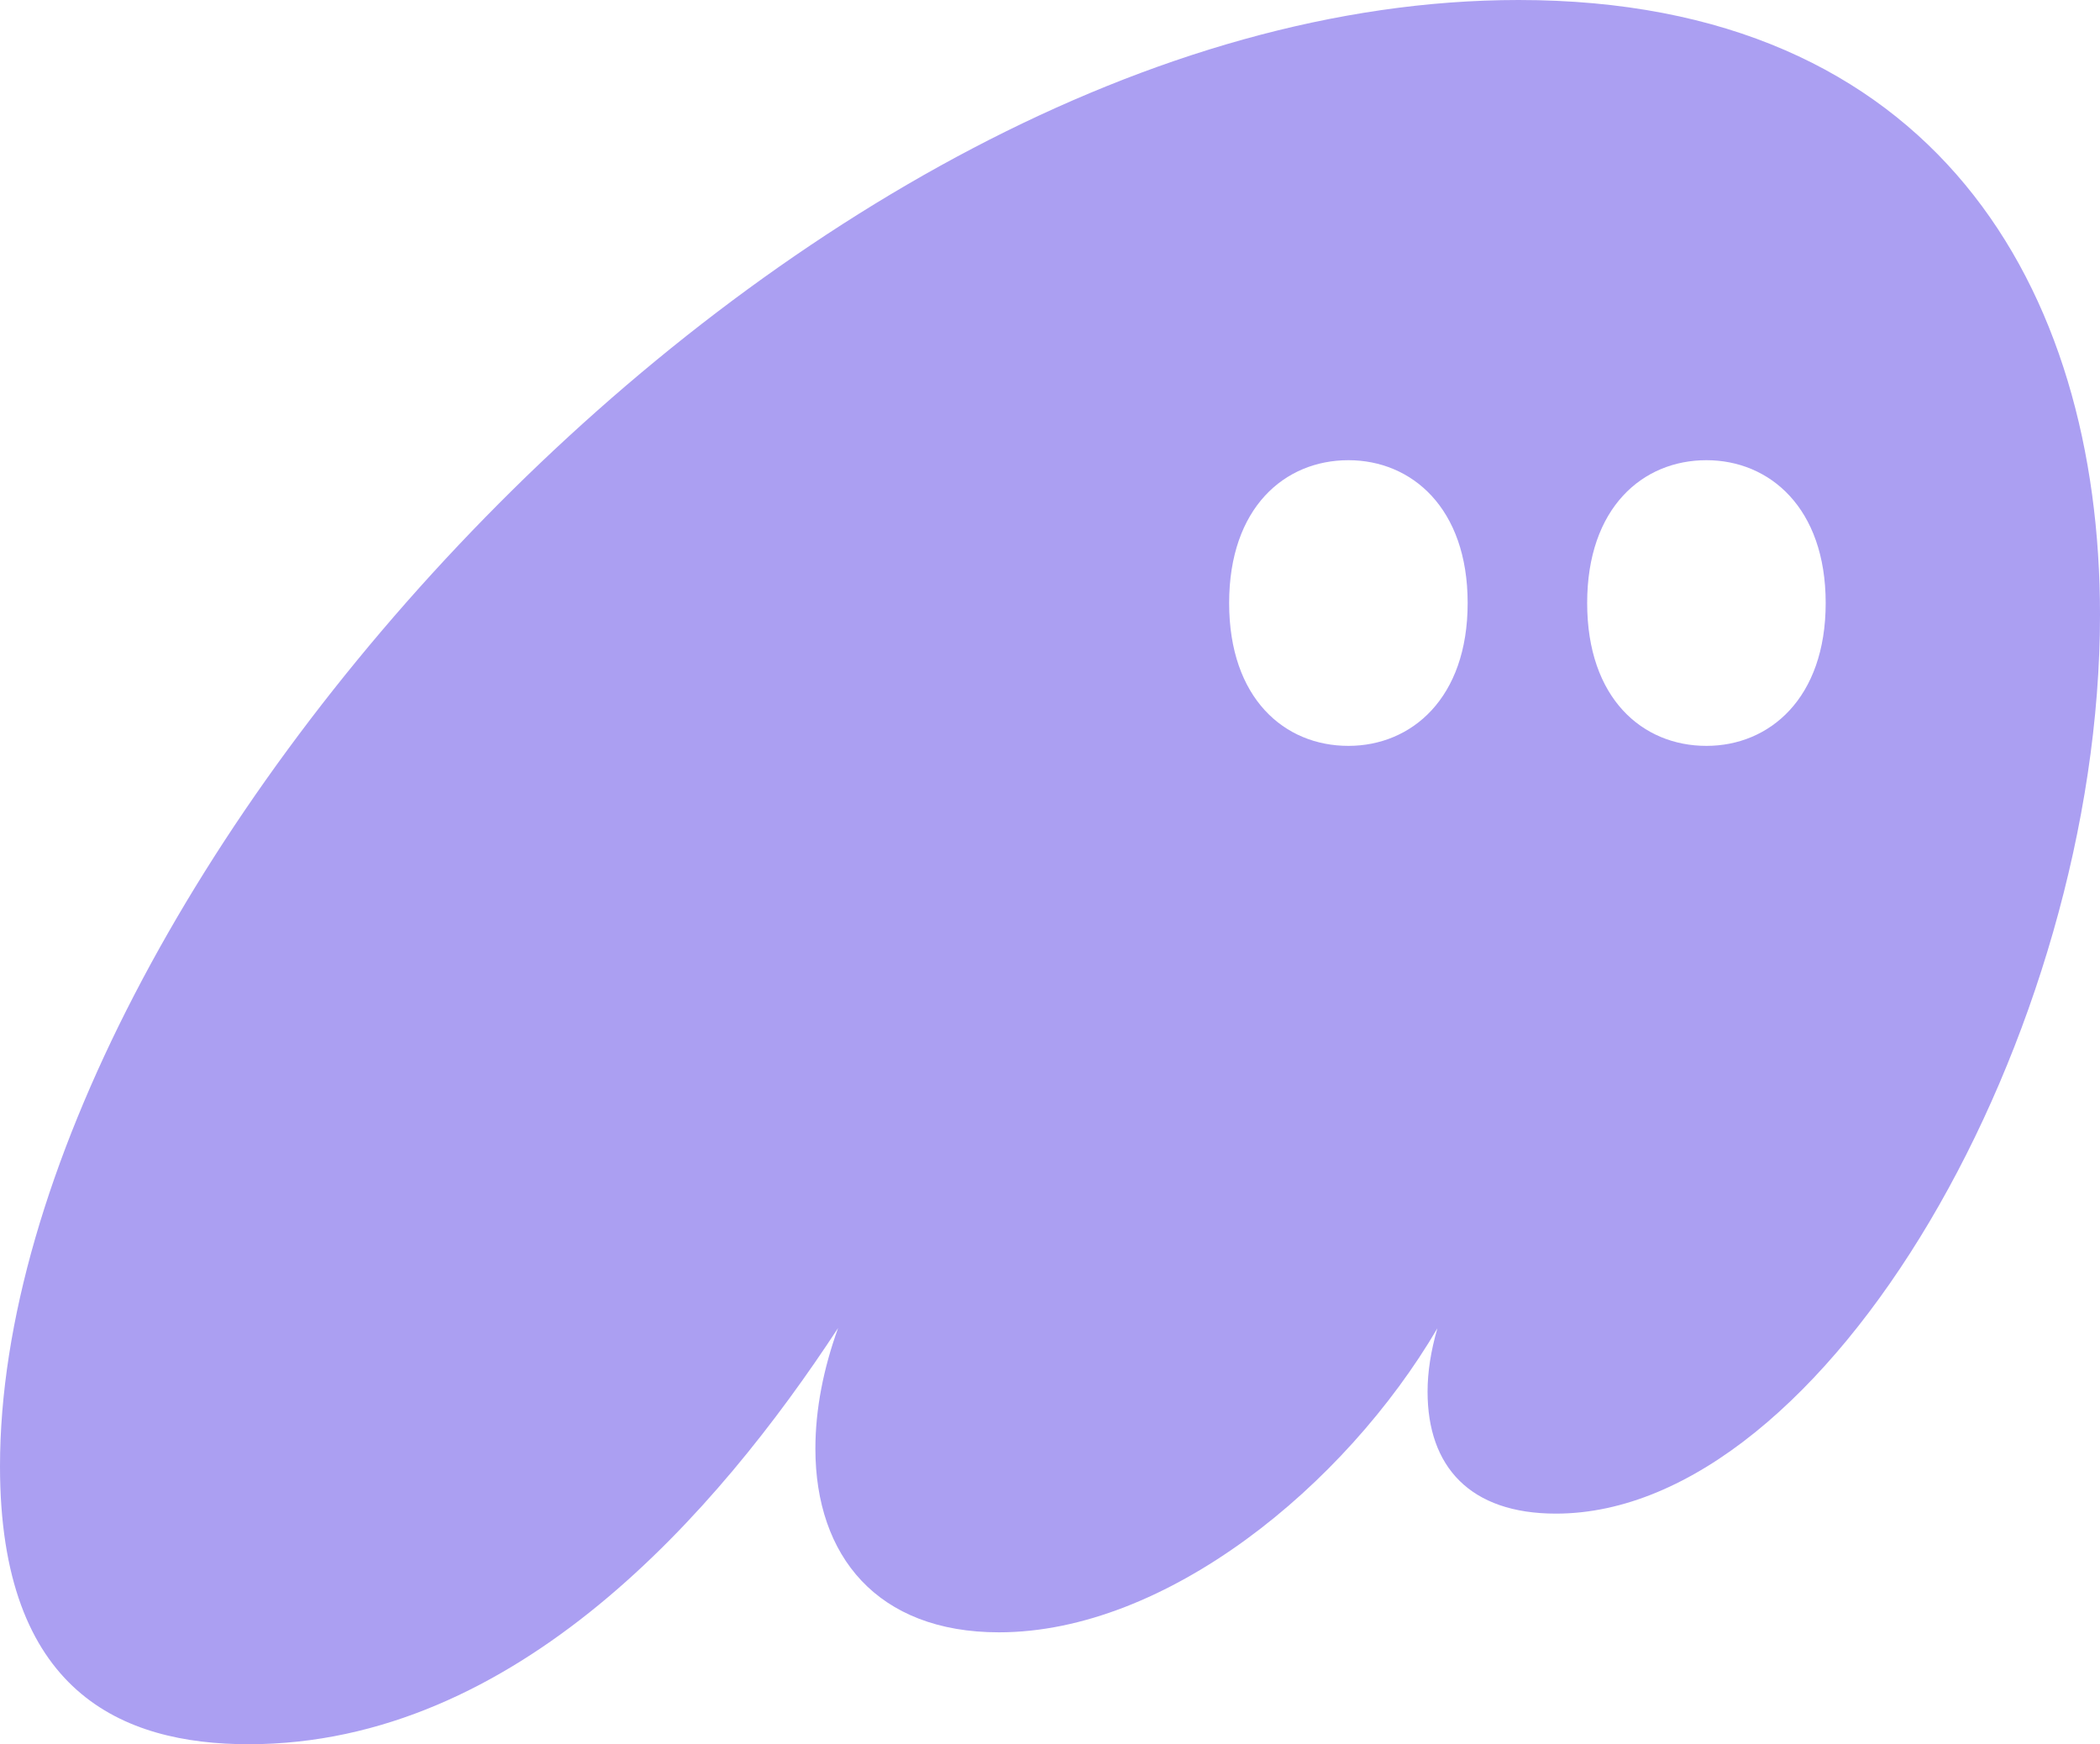 <?xml version="1.0" encoding="UTF-8"?> <svg xmlns="http://www.w3.org/2000/svg" width="413" height="343" viewBox="0 0 413 343" fill="none"><path fill-rule="evenodd" clip-rule="evenodd" d="M164.823 261.157C141.171 297.257 101.552 343 48.892 343C24 343 0 332.763 0 288.355C0 175.209 154.906 0 298.655 0C380.422 0 413 56.573 413 120.861C413 203.347 359.348 297.652 305.994 297.652C289.085 297.652 280.755 288.405 280.755 273.668C280.755 269.811 281.399 265.657 282.689 261.206C264.491 292.213 229.334 320.994 196.459 320.994C172.509 320.994 160.36 305.96 160.36 284.894C160.36 277.13 161.947 269.119 164.823 261.157ZM288.639 118.586C288.639 137.329 277.581 146.675 265.185 146.675C252.59 146.675 241.731 137.329 241.731 118.586C241.731 99.844 252.64 90.497 265.185 90.497C277.581 90.497 288.639 99.844 288.639 118.586ZM359.051 118.586C359.051 137.329 347.993 146.675 335.597 146.675C323.002 146.675 312.143 137.329 312.143 118.586C312.143 99.844 323.051 90.497 335.597 90.497C347.993 90.497 359.051 99.844 359.051 118.586Z" fill="#AB9FF2"></path></svg> 